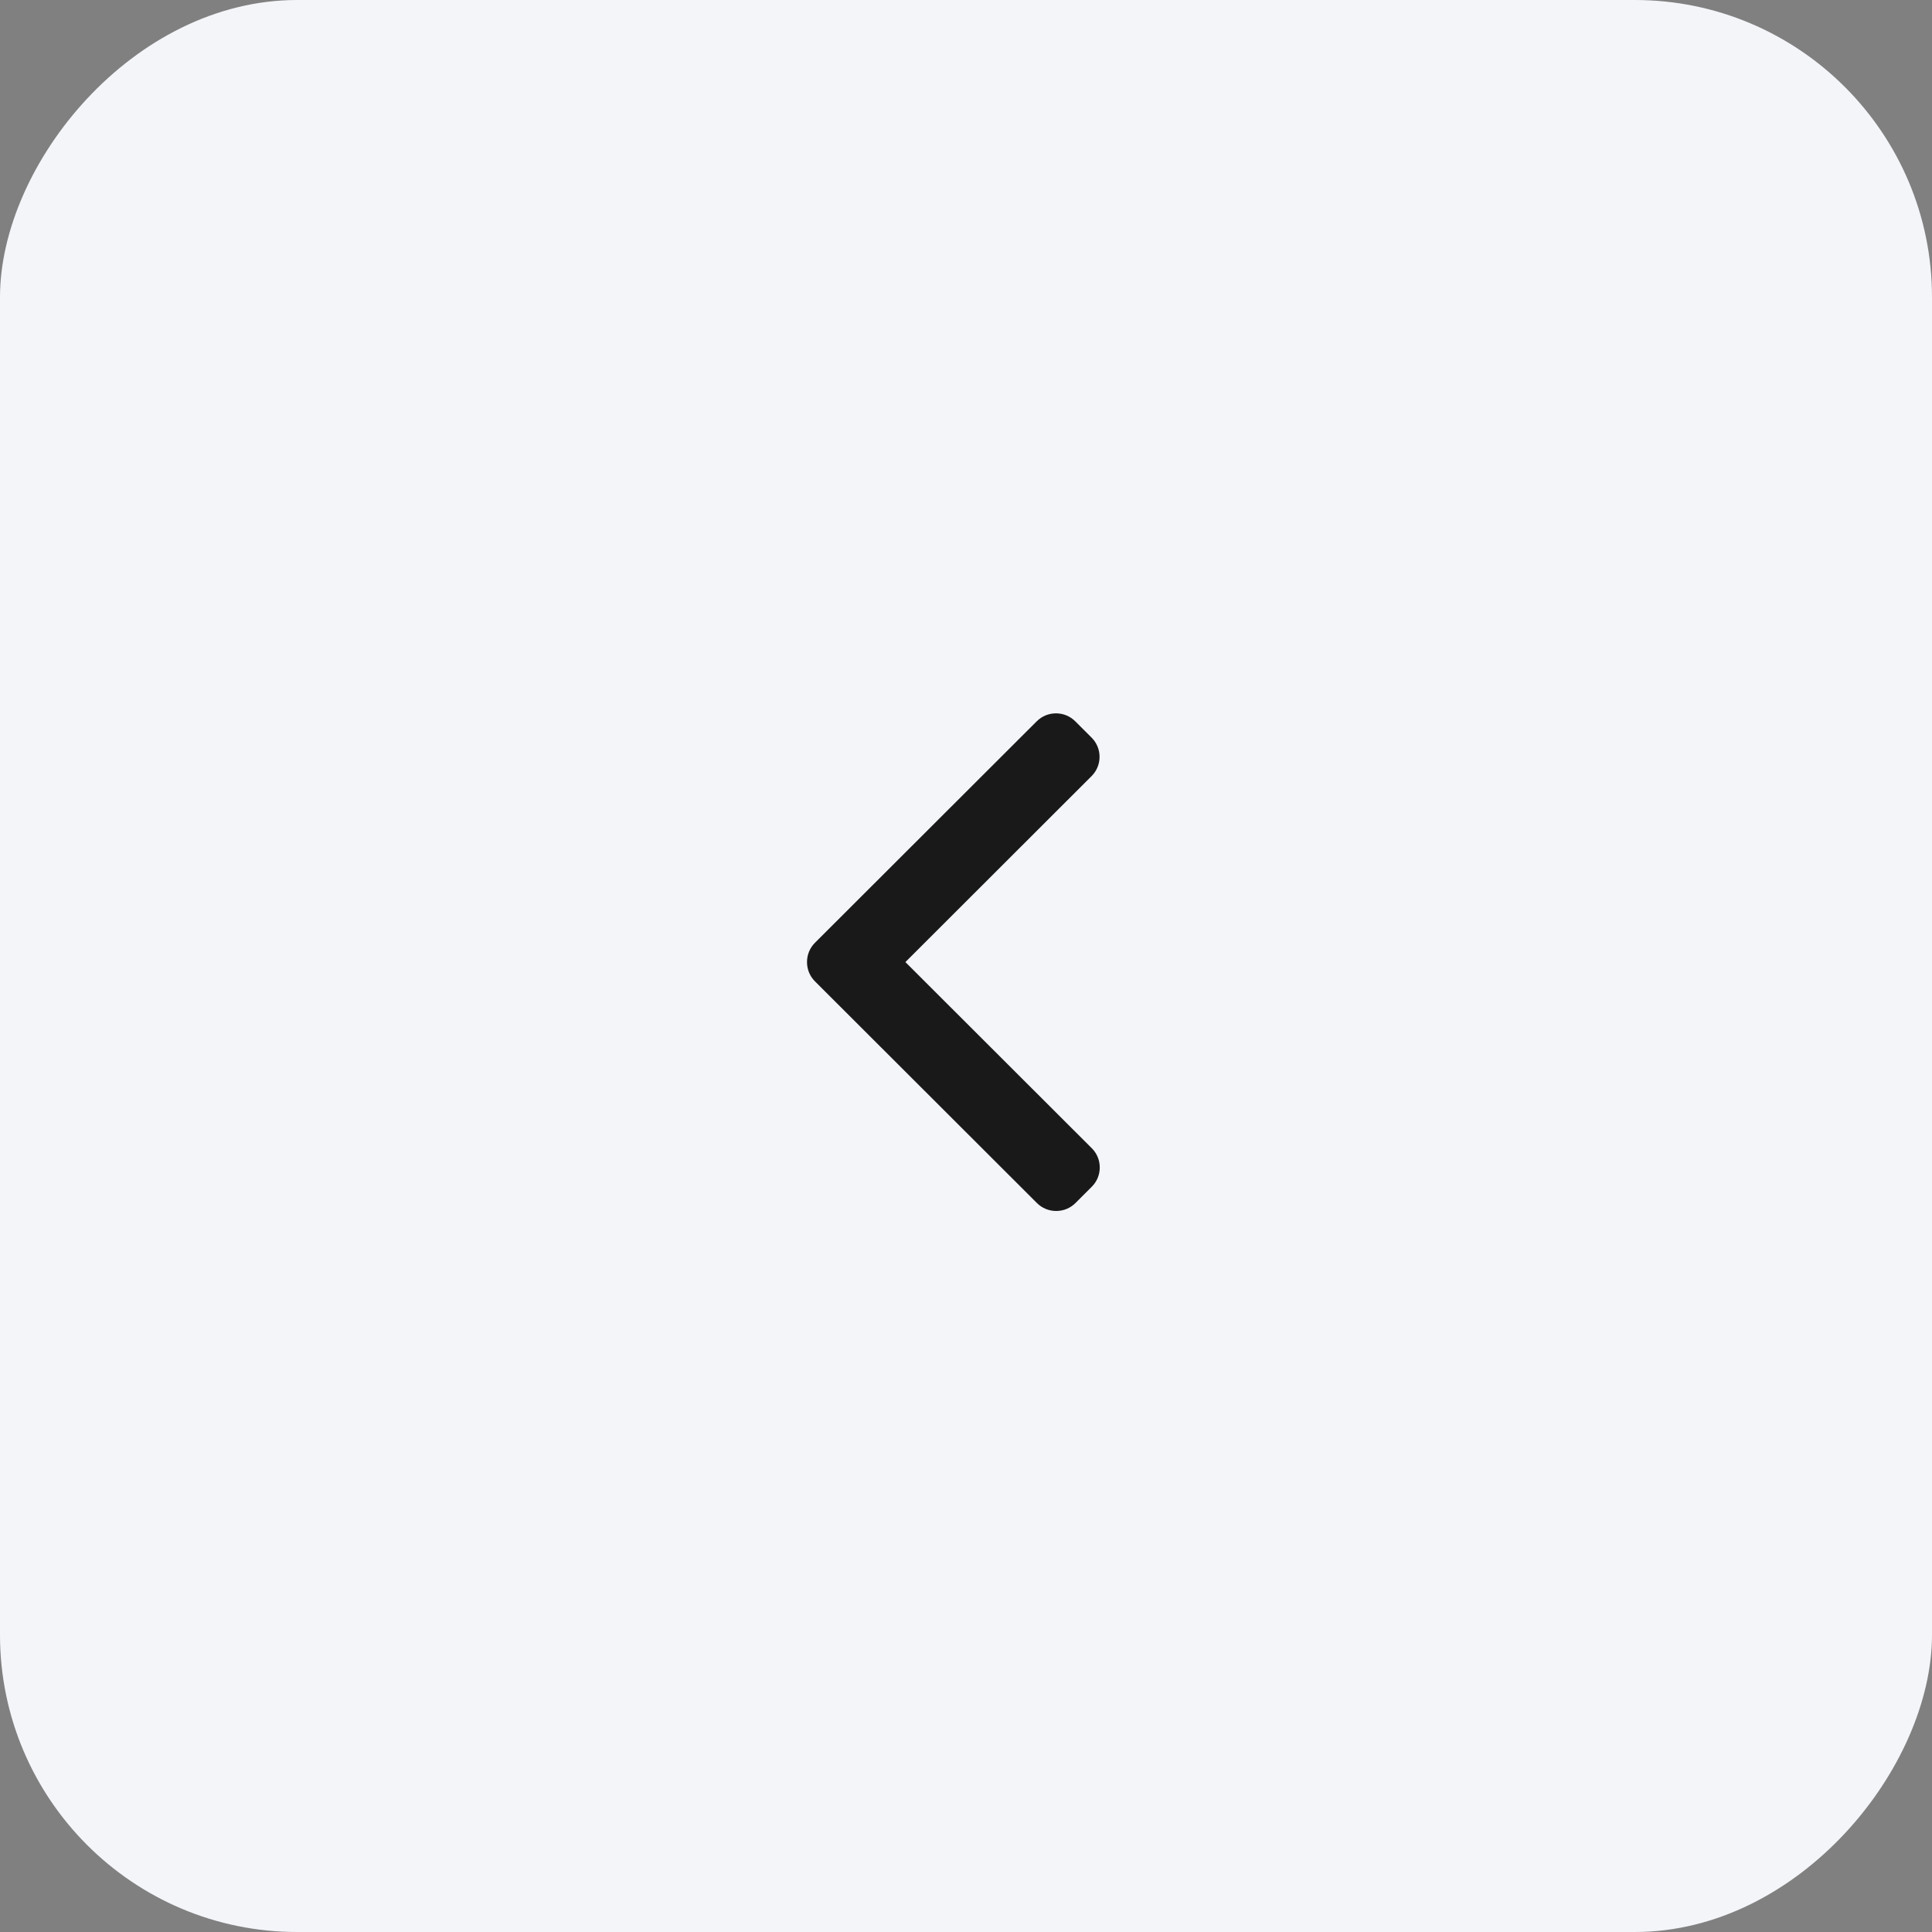 <?xml version="1.0" encoding="UTF-8"?> <svg xmlns="http://www.w3.org/2000/svg" width="65" height="65" viewBox="0 0 65 65" fill="none"><rect x="0" y="0" width="65" height="65" fill="#808080" stroke="none"/><rect width="65" height="65" rx="10" transform="matrix(-1 0 0 1 65 0)" fill="#F3F5F9"></rect><path d="M30.461 32.368L36.732 38.631C36.905 38.803 37 39.033 37 39.279C37 39.524 36.905 39.754 36.732 39.926L36.183 40.475C36.01 40.647 35.78 40.742 35.534 40.742C35.289 40.742 35.059 40.647 34.886 40.475L27.419 33.017C27.246 32.845 27.151 32.614 27.151 32.368C27.151 32.121 27.246 31.891 27.419 31.718L34.879 24.268C35.052 24.095 35.282 24 35.528 24C35.773 24 36.003 24.095 36.176 24.268L36.725 24.816C37.083 25.173 37.083 25.754 36.725 26.111L30.461 32.368Z" fill="#191919"></path></svg> 